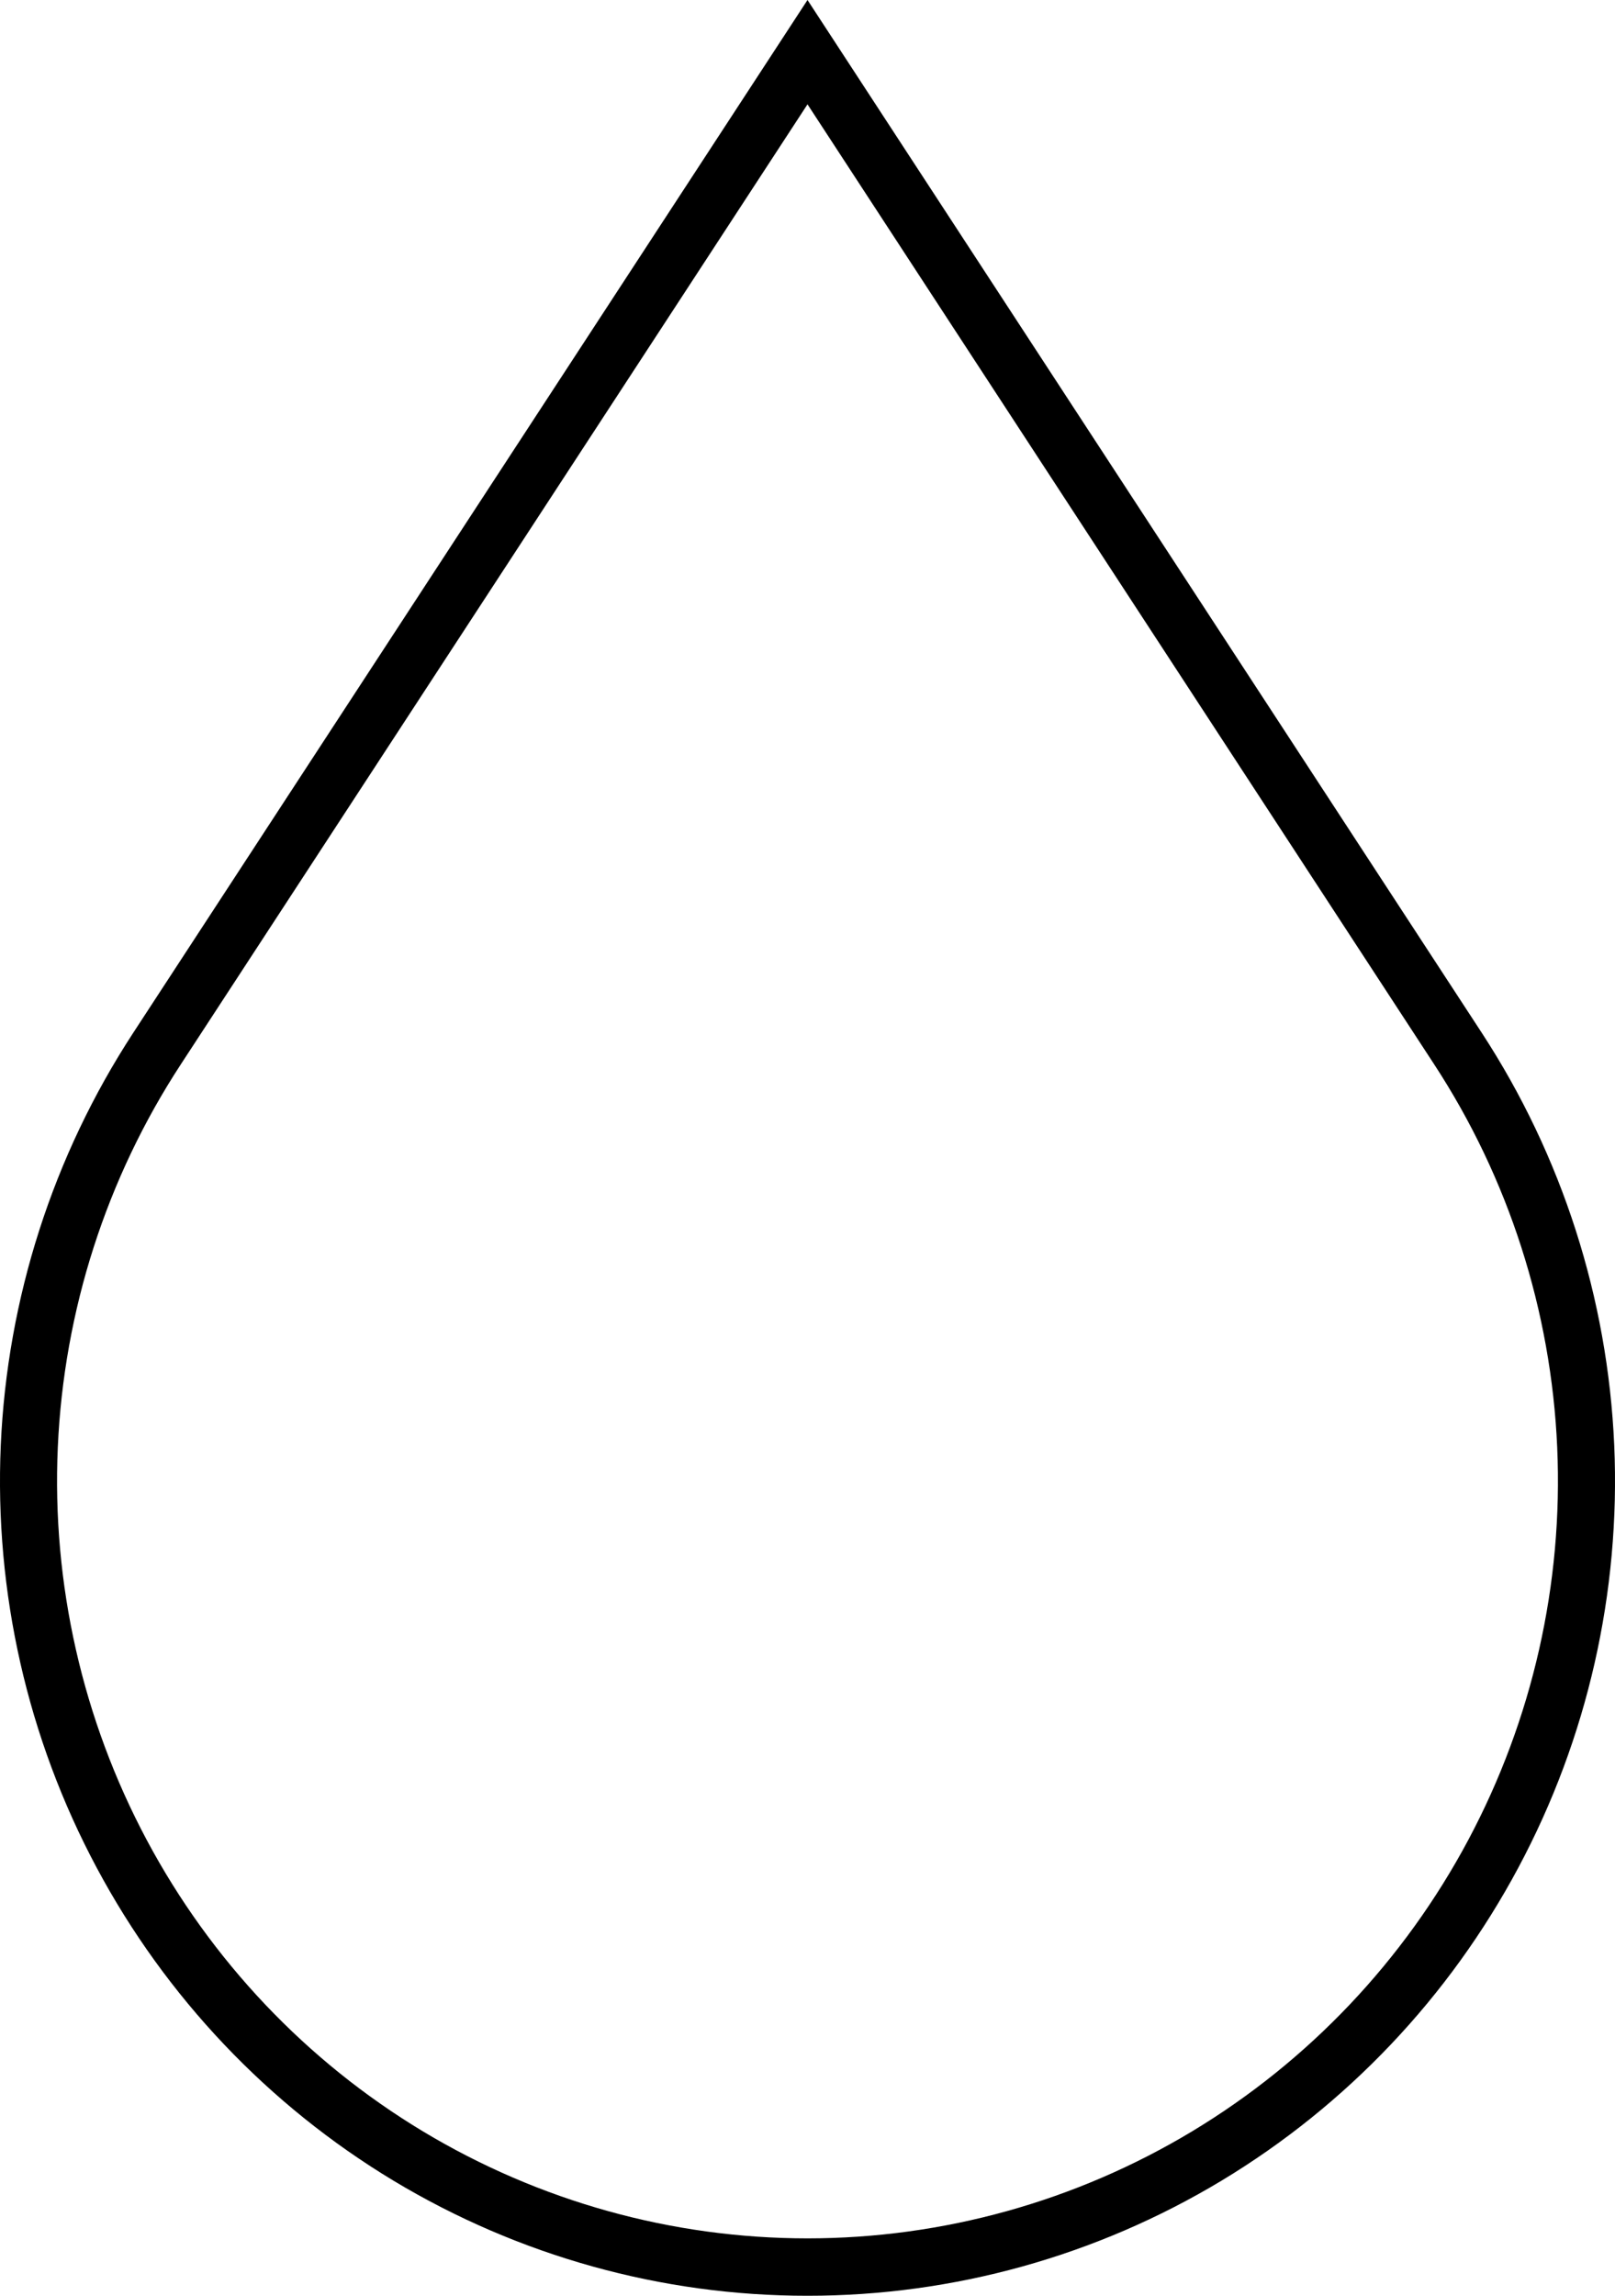 <svg width="19" height="27" viewBox="0 0 19 27" fill="none" xmlns="http://www.w3.org/2000/svg">
<path id="Vector" d="M9.5 27C11.215 27.001 12.898 26.533 14.37 25.647C15.842 24.76 17.049 23.488 17.863 21.965C18.677 20.443 19.066 18.726 18.991 16.998C18.915 15.27 18.377 13.594 17.434 12.149L9.5 0L1.566 12.149C0.623 13.594 0.085 15.27 0.009 16.998C-0.066 18.726 0.323 20.443 1.137 21.965C1.951 23.488 3.158 24.76 4.63 25.647C6.103 26.533 7.785 27.001 9.5 27ZM2.129 12.515L9.5 1.227L16.871 12.515C17.749 13.857 18.249 15.415 18.32 17.022C18.391 18.628 18.029 20.224 17.273 21.641C16.517 23.057 15.396 24.24 14.027 25.065C12.659 25.889 11.094 26.325 9.5 26.325C7.906 26.325 6.342 25.889 4.973 25.065C3.604 24.24 2.483 23.057 1.727 21.641C0.971 20.224 0.609 18.628 0.68 17.022C0.751 15.415 1.251 13.857 2.129 12.515Z" fill="black"/>
</svg>
